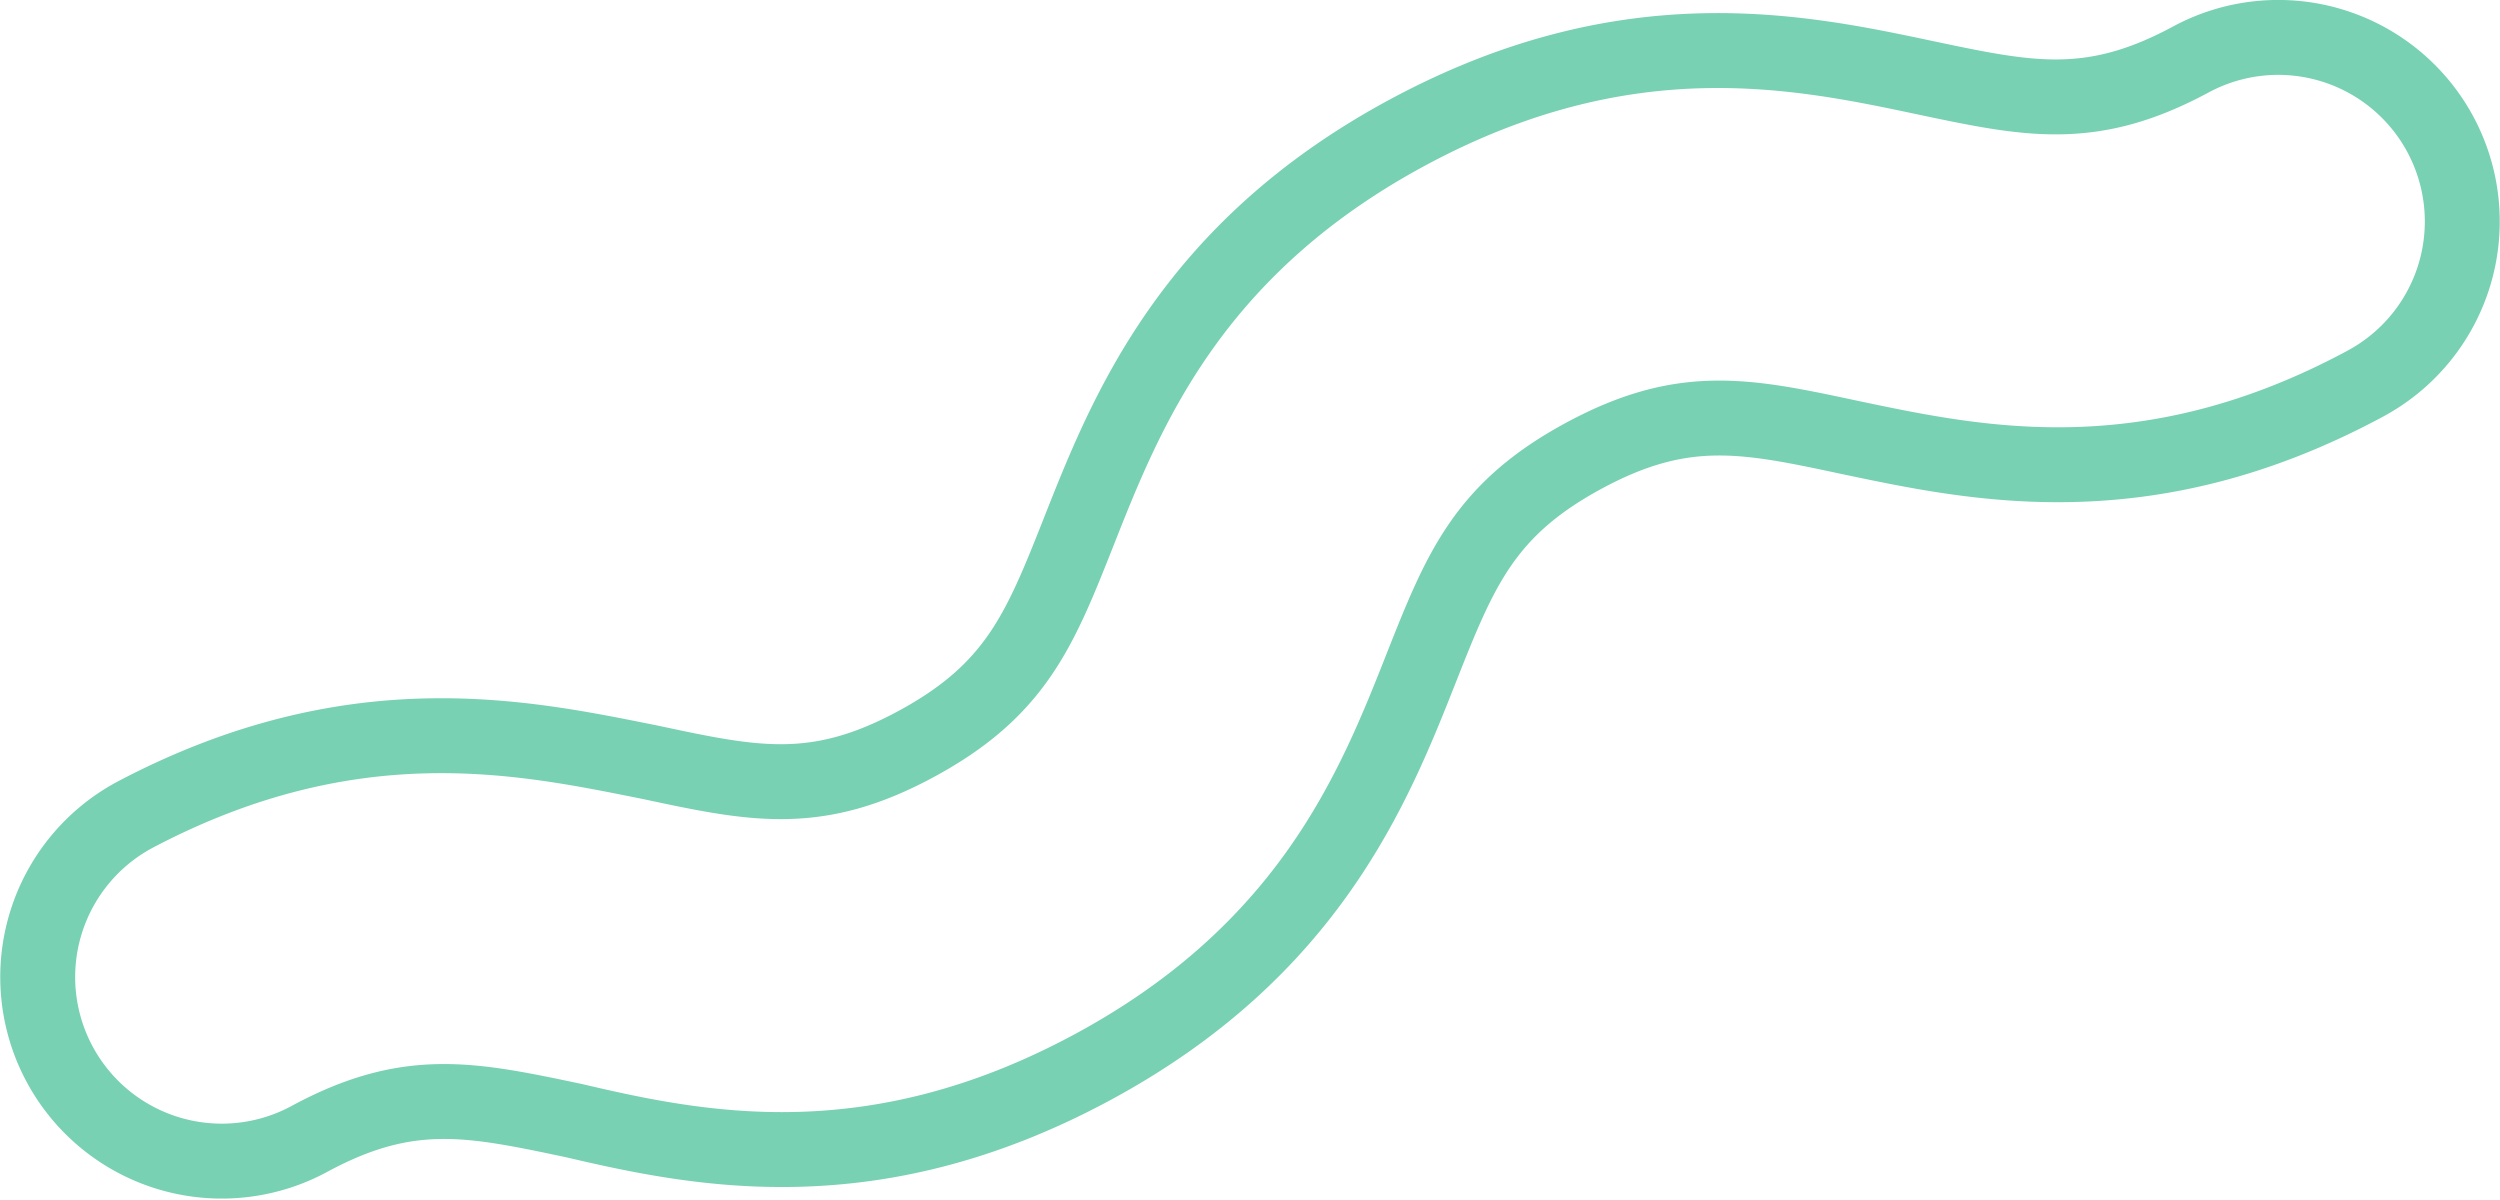<?xml version="1.0" encoding="UTF-8"?> <svg xmlns="http://www.w3.org/2000/svg" viewBox="0 0 84.77 40.68"><defs><style>.cls-1{fill:none;stroke:#77d1b2;stroke-miterlimit:10;stroke-width:2.54px;}</style></defs><title>мелочь</title><g id="Layer_1" data-name="Layer 1"><path class="cls-1" d="M80.22,13C72.8,17,67,15.73,62.71,14.83c-3.51-.75-5.63-1.2-9,.62s-4.19,3.84-5.51,7.18c-1.6,4.05-3.79,9.6-11.2,13.58S23.73,39,19.47,38c-3.51-.74-5.63-1.2-9,.63a6.23,6.23,0,0,1-5.9-11C12,23.71,17.8,25,22.06,25.85c3.51.75,5.63,1.2,9-.62s4.19-3.84,5.51-7.18c1.6-4.05,3.78-9.6,11.2-13.58S61,1.73,65.3,2.64c3.51.74,5.63,1.19,9-.63a6.23,6.23,0,1,1,5.9,11Z"></path></g></svg> 